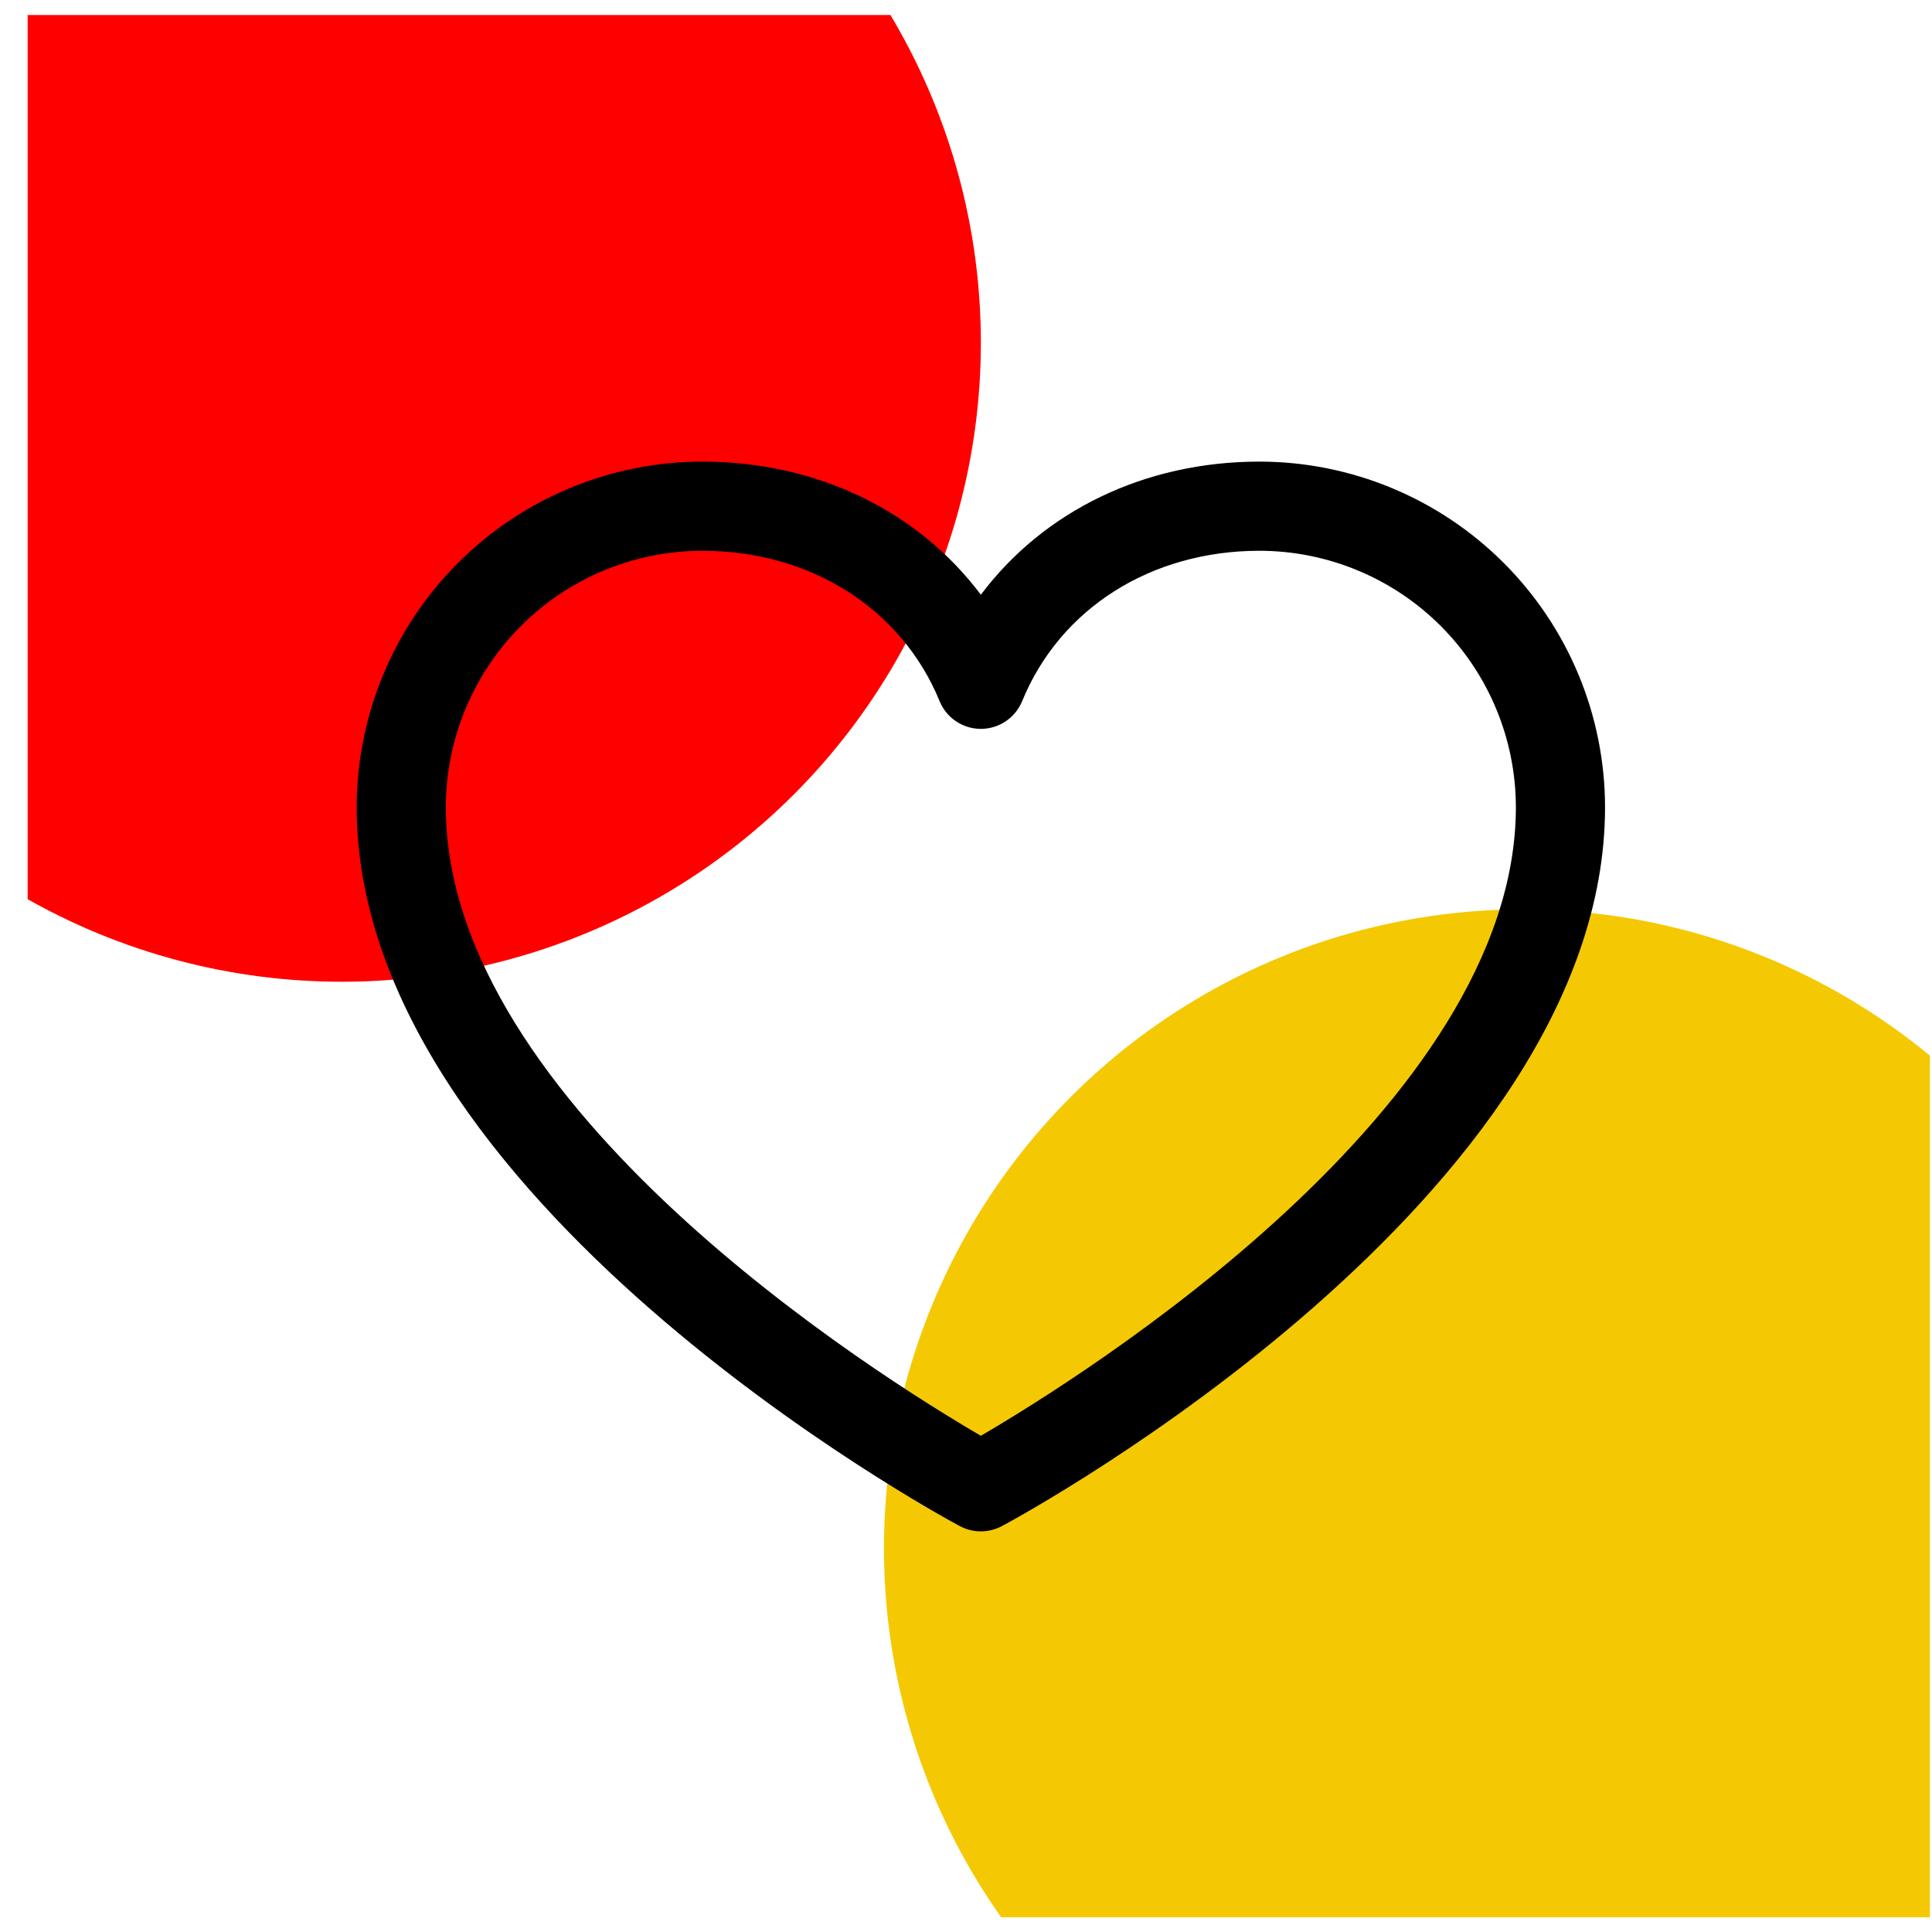 <?xml version="1.0" encoding="UTF-8"?> <svg xmlns="http://www.w3.org/2000/svg" width="65" height="65" viewBox="0 0 65 65" fill="none"><g clip-path="url(#clip0_61_4265)"><circle cx="51.24" cy="52.095" r="21.5" fill="#F4C903"></circle><circle cx="11.5" cy="11.53" r="21.5" fill="#FF0000"></circle><path d="M42.375 15.53C38.503 15.53 35.113 17.195 33 20.009C30.887 17.195 27.497 15.53 23.625 15.53C20.543 15.533 17.588 16.759 15.409 18.939C13.229 21.118 12.004 24.073 12 27.155C12 40.28 31.461 50.904 32.289 51.342C32.508 51.46 32.752 51.521 33 51.521C33.248 51.521 33.492 51.46 33.711 51.342C34.539 50.904 54 40.28 54 27.155C53.996 24.073 52.771 21.118 50.591 18.939C48.412 16.759 45.457 15.533 42.375 15.53ZM33 48.305C29.576 46.31 15 37.222 15 27.155C15.003 24.868 15.913 22.676 17.529 21.059C19.146 19.442 21.338 18.533 23.625 18.53C27.272 18.53 30.334 20.472 31.613 23.592C31.726 23.867 31.918 24.103 32.165 24.268C32.412 24.434 32.703 24.522 33 24.522C33.297 24.522 33.588 24.434 33.835 24.268C34.082 24.103 34.275 23.867 34.388 23.592C35.666 20.467 38.728 18.53 42.375 18.53C44.662 18.533 46.854 19.442 48.471 21.059C50.087 22.676 50.997 24.868 51 27.155C51 37.207 36.42 46.308 33 48.305Z" fill="black"></path></g><defs><clipPath id="clip0_61_4265"><rect width="64" height="64" fill="white" transform="translate(0.93 0.505)"></rect></clipPath></defs></svg> 